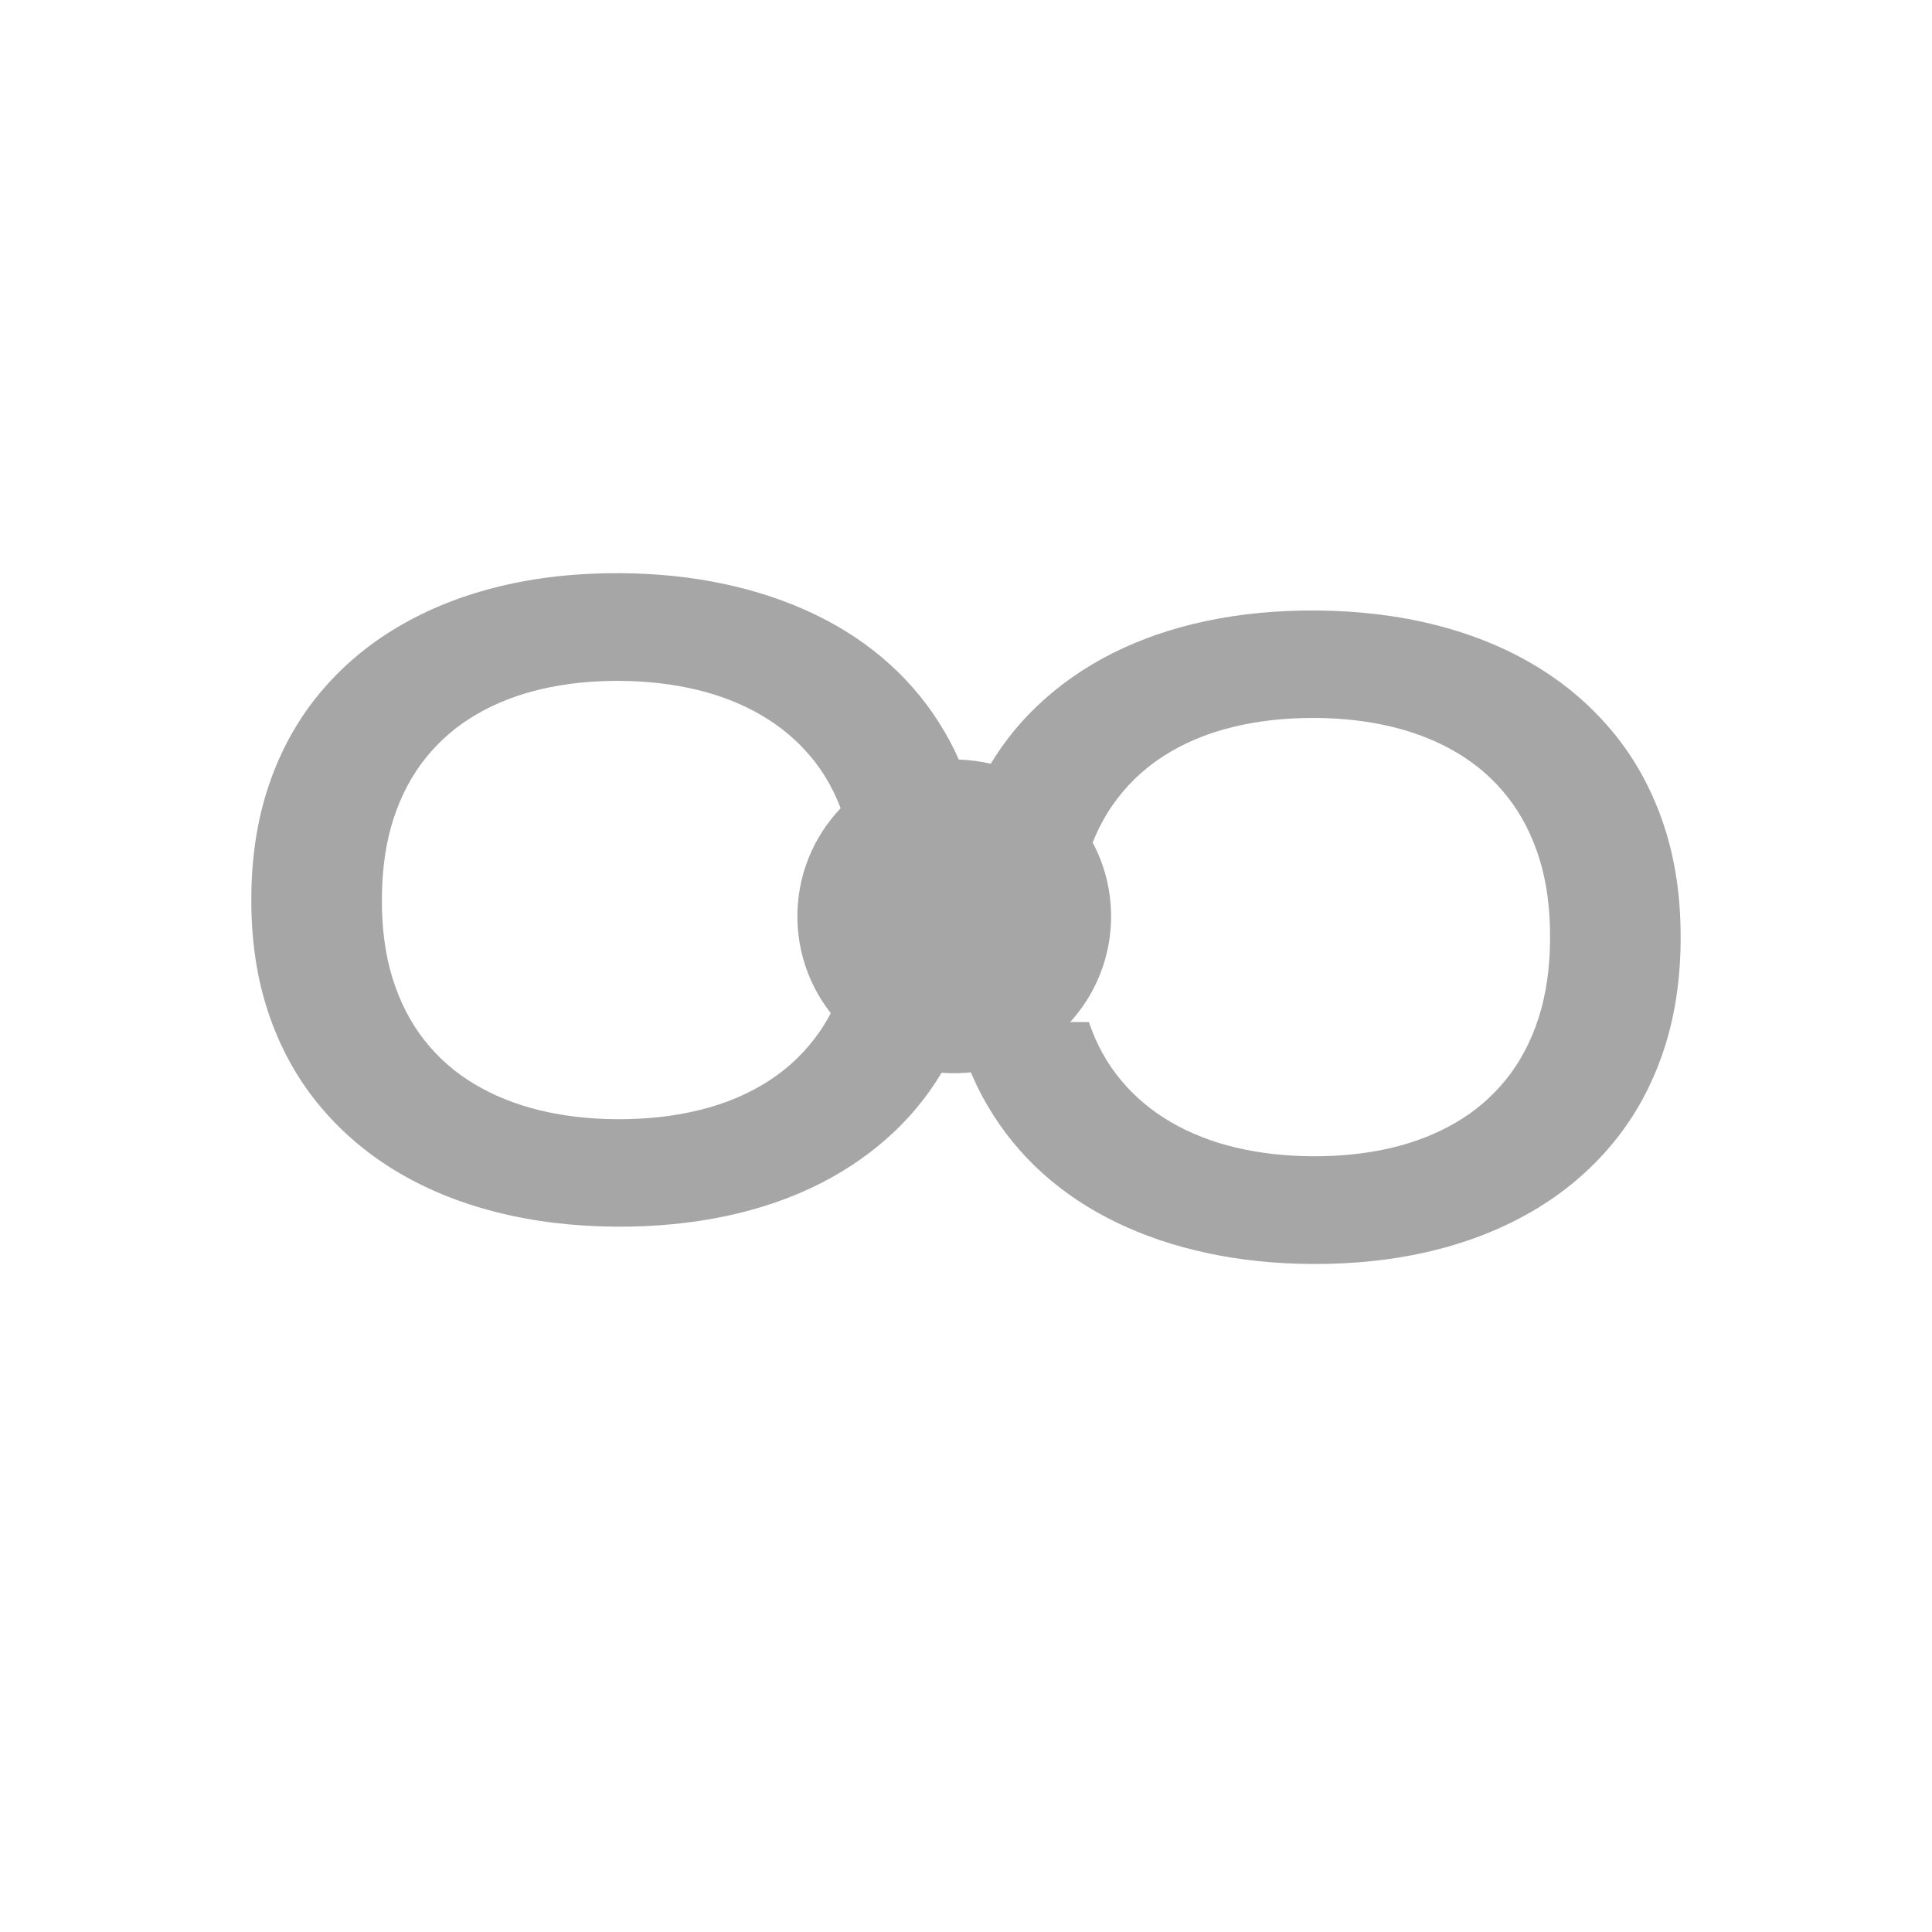 <svg xmlns="http://www.w3.org/2000/svg" xmlns:xlink="http://www.w3.org/1999/xlink" width="500" zoomAndPan="magnify" viewBox="0 0 375 375" height="500" preserveAspectRatio="xMidYMid meet" version="1.0"><defs><g/><clipPath id="67cac9aeb2"><path d="M 154 147 L 216 147 L 216 209 L 154 209 Z M 154 147 " clip-rule="nonzero"/></clipPath><clipPath id="79a215946c"><path d="M 154.137 148.07 L 215.016 146.789 L 216.297 207.668 L 155.418 208.949 Z M 154.137 148.07 " clip-rule="nonzero"/></clipPath><clipPath id="8aa105f797"><path d="M 184.578 147.43 C 167.766 147.785 154.426 161.699 154.777 178.512 C 155.133 195.32 169.047 208.664 185.859 208.309 C 202.668 207.957 216.012 194.039 215.656 177.23 C 215.305 160.418 201.387 147.078 184.578 147.43 Z M 184.578 147.43 " clip-rule="nonzero"/></clipPath><clipPath id="98f223c837"><path d="M 0.32 0 L 62 0 L 62 61.801 L 0.32 61.801 Z M 0.32 0 " clip-rule="nonzero"/></clipPath><clipPath id="d37bcfa3ee"><path d="M 0.137 1.07 L 61.016 -0.211 L 62.297 60.668 L 1.418 61.949 Z M 0.137 1.07 " clip-rule="nonzero"/></clipPath><clipPath id="caa3738d06"><path d="M 30.578 0.43 C 13.766 0.785 0.426 14.699 0.777 31.512 C 1.133 48.32 15.047 61.664 31.859 61.309 C 48.668 60.957 62.012 47.039 61.656 30.23 C 61.305 13.418 47.387 0.078 30.578 0.43 Z M 30.578 0.43 " clip-rule="nonzero"/></clipPath><clipPath id="aed6577804"><rect x="0" width="62" y="0" height="62"/></clipPath><clipPath id="760534080b"><rect x="0" width="157" y="0" height="201"/></clipPath><clipPath id="dfb9560c0a"><rect x="0" width="158" y="0" height="201"/></clipPath></defs><g clip-path="url(#67cac9aeb2)"><g clip-path="url(#79a215946c)"><g clip-path="url(#8aa105f797)"><g transform="matrix(1, 0, 0, 1, 154, 147)"><g clip-path="url(#aed6577804)"><g clip-path="url(#98f223c837)"><g clip-path="url(#d37bcfa3ee)"><g clip-path="url(#caa3738d06)"><path fill="#a6a6a6" d="M 0.137 1.07 L 61.016 -0.211 L 62.297 60.668 L 1.418 61.949 Z M 0.137 1.07 " fill-opacity="1" fill-rule="nonzero"/></g></g></g></g></g></g></g></g><g transform="matrix(1, 0, 0, 1, 41, 90)"><g clip-path="url(#760534080b)"><g fill="#a6a6a6" fill-opacity="1"><g transform="translate(0.454, 146.002)"><g><path d="M 78.156 2.094 C 69.82 2.039 62.035 1.094 54.797 -0.75 C 47.555 -2.594 41.02 -5.285 35.188 -8.828 C 29.363 -12.379 24.352 -16.738 20.156 -21.906 C 15.969 -27.07 12.77 -32.988 10.562 -39.656 C 8.352 -46.32 7.273 -53.707 7.328 -61.812 C 7.367 -69.883 8.535 -77.242 10.828 -83.891 C 13.117 -90.535 16.391 -96.406 20.641 -101.5 C 24.891 -106.602 29.953 -110.883 35.828 -114.344 C 41.703 -117.812 48.27 -120.426 55.531 -122.188 C 62.789 -123.945 70.586 -124.801 78.922 -124.75 C 86.078 -124.707 92.828 -124.004 99.172 -122.641 C 105.523 -121.285 111.391 -119.312 116.766 -116.719 C 122.148 -114.133 126.953 -110.941 131.172 -107.141 C 135.391 -103.348 138.945 -98.984 141.844 -94.047 C 144.75 -89.109 146.891 -83.641 148.266 -77.641 L 122.188 -77.797 C 120.727 -82.117 118.633 -85.898 115.906 -89.141 C 113.188 -92.379 109.953 -95.082 106.203 -97.25 C 102.453 -99.426 98.266 -101.062 93.641 -102.156 C 89.023 -103.25 84.078 -103.812 78.797 -103.844 C 73.422 -103.875 68.391 -103.348 63.703 -102.266 C 59.023 -101.18 54.785 -99.531 50.984 -97.312 C 47.191 -95.102 43.938 -92.312 41.219 -88.938 C 38.5 -85.57 36.398 -81.613 34.922 -77.062 C 33.453 -72.52 32.703 -67.391 32.672 -61.672 C 32.629 -55.891 33.316 -50.707 34.734 -46.125 C 36.16 -41.551 38.211 -37.555 40.891 -34.141 C 43.566 -30.723 46.789 -27.883 50.562 -25.625 C 54.332 -23.363 58.551 -21.66 63.219 -20.516 C 67.883 -19.379 72.906 -18.797 78.281 -18.766 C 84.051 -18.734 89.422 -19.332 94.391 -20.562 C 99.367 -21.789 103.816 -23.664 107.734 -26.188 C 111.648 -28.707 114.941 -31.883 117.609 -35.719 C 120.273 -39.562 122.207 -44.07 123.406 -49.25 L 148.984 -49.094 C 147.879 -42.477 145.926 -36.461 143.125 -31.047 C 140.332 -25.629 136.797 -20.852 132.516 -16.719 C 128.234 -12.582 123.312 -9.102 117.75 -6.281 C 112.188 -3.469 106.078 -1.359 99.422 0.047 C 92.773 1.453 85.688 2.133 78.156 2.094 Z M 78.156 2.094 "/></g></g></g></g></g><g transform="matrix(1, 0, 0, 1, 177, 66)"><g clip-path="url(#dfb9560c0a)"><g fill="#a6a6a6" fill-opacity="1"><g transform="translate(156.539, 54.587)"><g><path d="M -78.156 -2.094 C -69.82 -2.039 -62.035 -1.094 -54.797 0.75 C -47.555 2.594 -41.02 5.285 -35.188 8.828 C -29.363 12.379 -24.352 16.738 -20.156 21.906 C -15.969 27.07 -12.77 32.988 -10.562 39.656 C -8.352 46.32 -7.273 53.707 -7.328 61.812 C -7.367 69.883 -8.535 77.242 -10.828 83.891 C -13.117 90.535 -16.391 96.406 -20.641 101.5 C -24.891 106.602 -29.953 110.883 -35.828 114.344 C -41.703 117.812 -48.27 120.426 -55.531 122.188 C -62.789 123.945 -70.586 124.801 -78.922 124.75 C -86.078 124.707 -92.828 124.004 -99.172 122.641 C -105.523 121.285 -111.391 119.312 -116.766 116.719 C -122.148 114.133 -126.953 110.941 -131.172 107.141 C -135.391 103.348 -138.945 98.984 -141.844 94.047 C -144.75 89.109 -146.891 83.641 -148.266 77.641 L -122.188 77.797 C -120.727 82.117 -118.633 85.898 -115.906 89.141 C -113.188 92.379 -109.953 95.082 -106.203 97.25 C -102.453 99.426 -98.266 101.062 -93.641 102.156 C -89.023 103.25 -84.078 103.812 -78.797 103.844 C -73.422 103.875 -68.391 103.348 -63.703 102.266 C -59.023 101.18 -54.785 99.531 -50.984 97.312 C -47.191 95.102 -43.938 92.312 -41.219 88.938 C -38.5 85.57 -36.398 81.613 -34.922 77.062 C -33.453 72.52 -32.703 67.391 -32.672 61.672 C -32.629 55.891 -33.316 50.707 -34.734 46.125 C -36.16 41.551 -38.211 37.555 -40.891 34.141 C -43.566 30.723 -46.789 27.883 -50.562 25.625 C -54.332 23.363 -58.551 21.66 -63.219 20.516 C -67.883 19.379 -72.906 18.797 -78.281 18.766 C -84.051 18.734 -89.422 19.332 -94.391 20.562 C -99.367 21.789 -103.816 23.664 -107.734 26.188 C -111.648 28.707 -114.941 31.883 -117.609 35.719 C -120.273 39.562 -122.207 44.07 -123.406 49.25 L -148.984 49.094 C -147.879 42.477 -145.926 36.461 -143.125 31.047 C -140.332 25.629 -136.797 20.852 -132.516 16.719 C -128.234 12.582 -123.312 9.102 -117.75 6.281 C -112.188 3.469 -106.078 1.359 -99.422 -0.047 C -92.773 -1.453 -85.688 -2.133 -78.156 -2.094 Z M -78.156 -2.094 "/></g></g></g></g></g></svg>